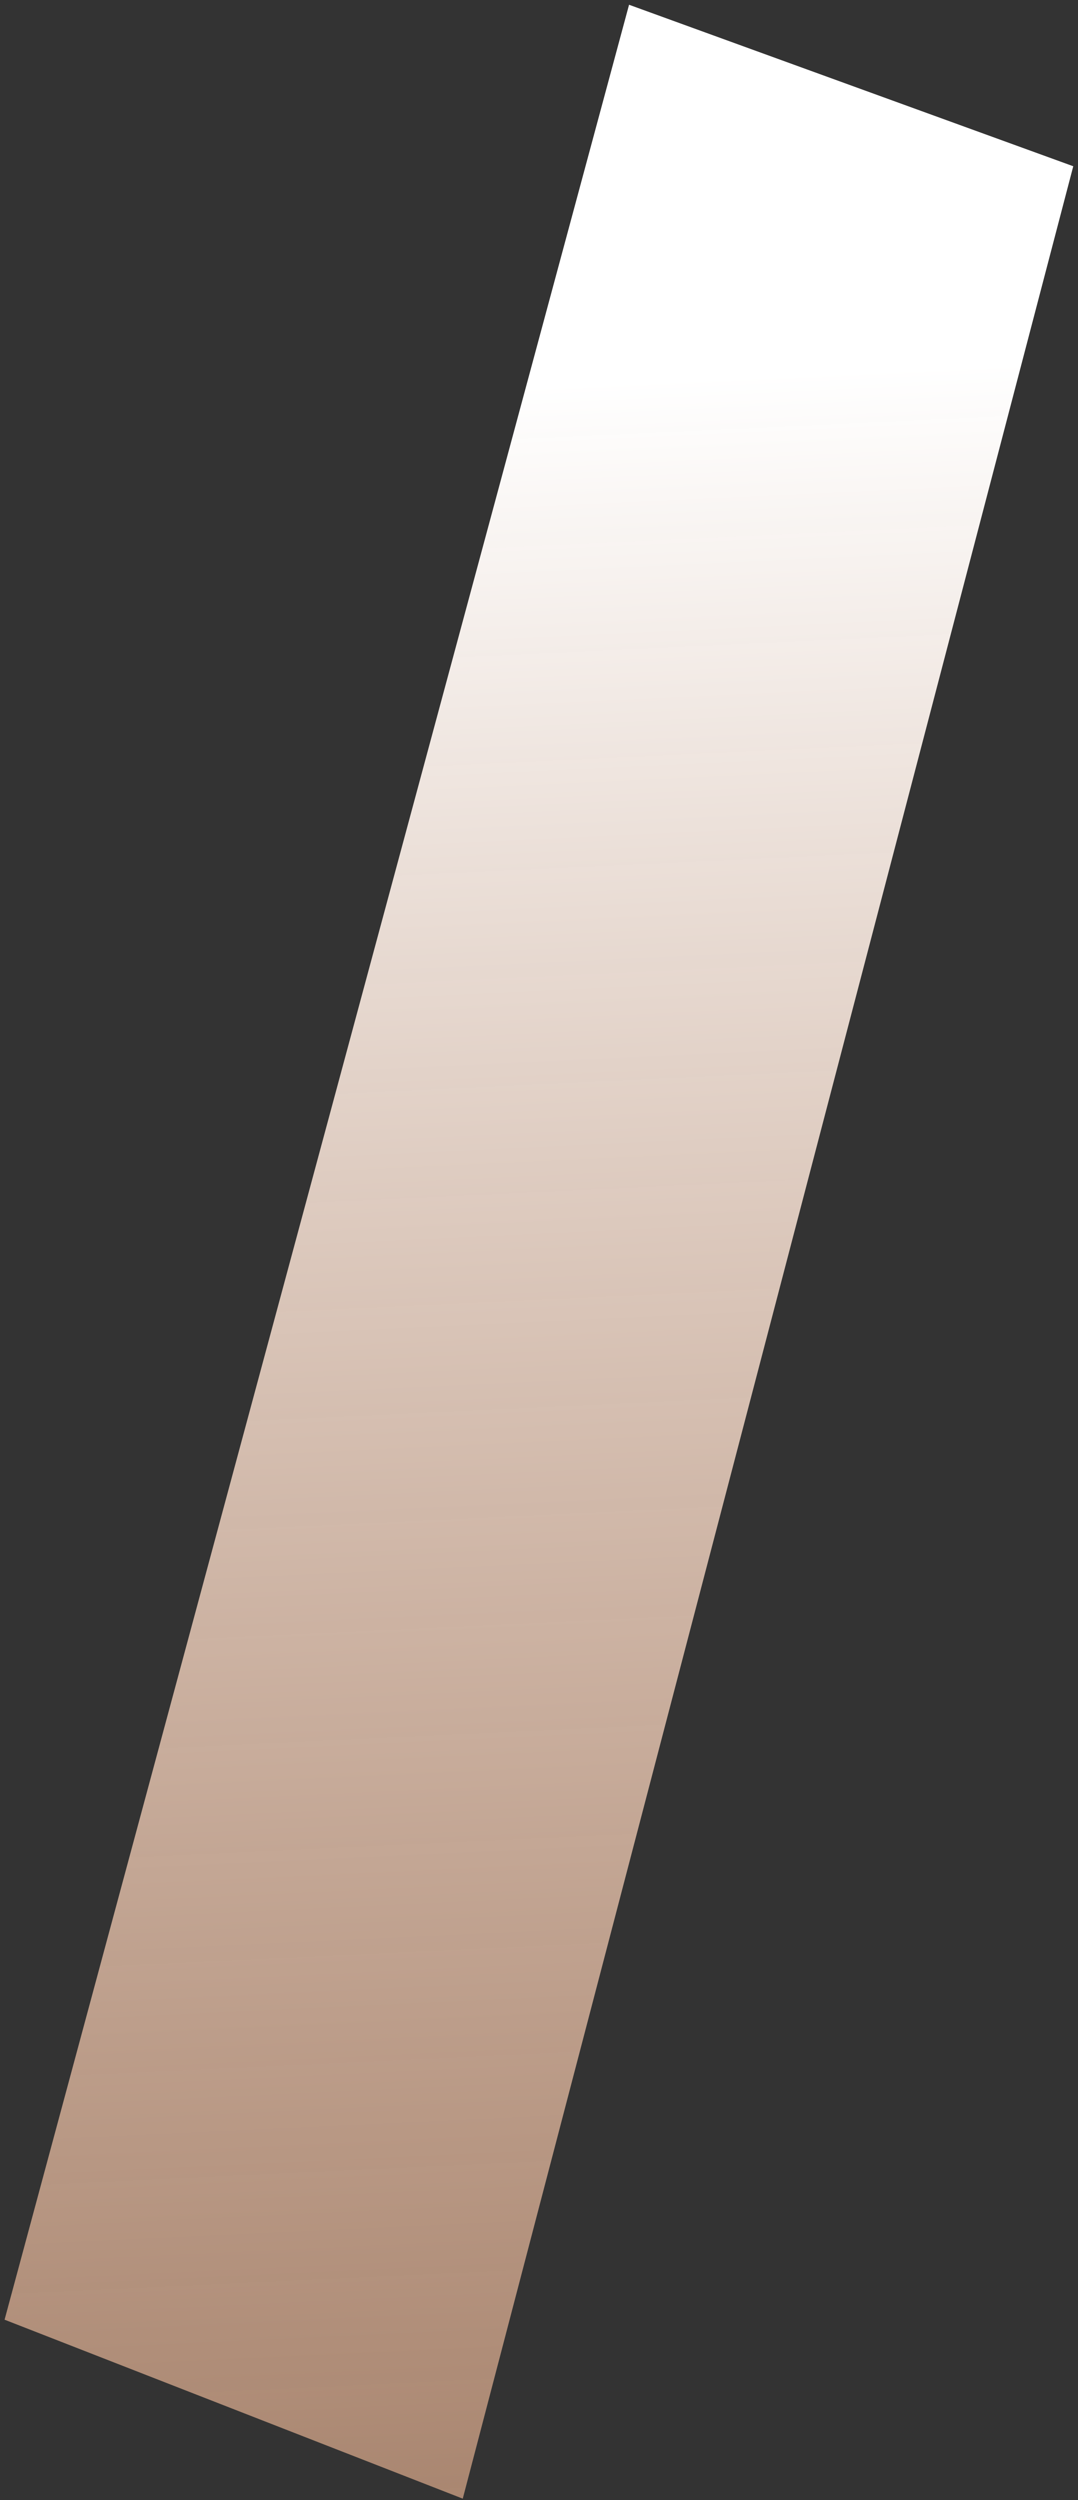 <svg xmlns="http://www.w3.org/2000/svg" width="186" height="431" viewBox="0 0 186 431" fill="none"><rect x="0" y="0" width="186" height="431" fill="#333333" stroke="none"/><path d="M185.182 28.662L79.845 430.768L0.789 399.915L108.539 0.82L185.182 28.662Z" fill="url(#paint0_linear_63_893)"></path><defs><linearGradient id="paint0_linear_63_893" x1="-63.5" y1="878.5" x2="-101.27" y2="75.394" gradientUnits="userSpaceOnUse"><stop stop-color="#E7691B" stop-opacity="0.15"></stop><stop offset="1" stop-color="white"></stop></linearGradient></defs></svg>